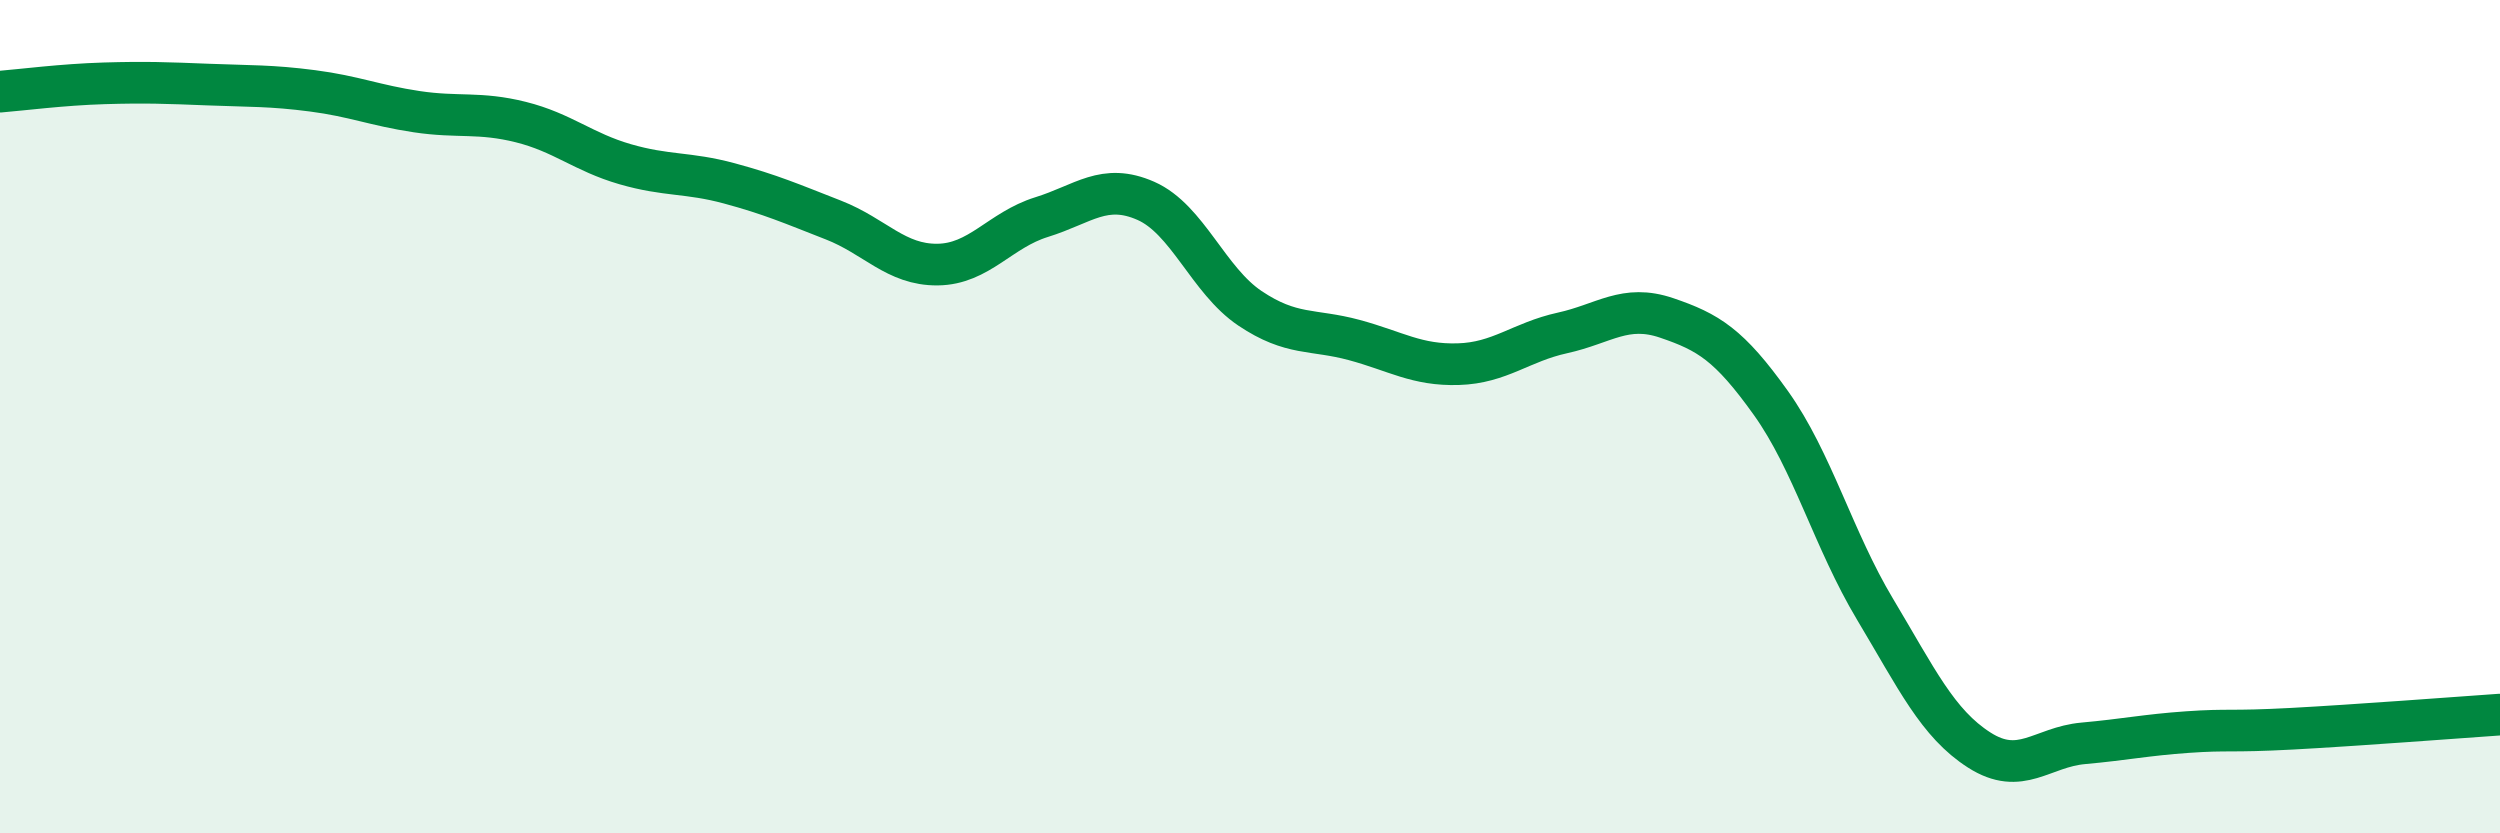 
    <svg width="60" height="20" viewBox="0 0 60 20" xmlns="http://www.w3.org/2000/svg">
      <path
        d="M 0,2.2 C 0.5,2.16 1.5,2.03 2.5,2 C 3.5,1.97 4,1.99 5,2.03 C 6,2.07 6.5,2.05 7.5,2.18 C 8.5,2.31 9,2.53 10,2.68 C 11,2.83 11.5,2.68 12.5,2.93 C 13.5,3.18 14,3.65 15,3.94 C 16,4.23 16.5,4.13 17.5,4.4 C 18.5,4.67 19,4.89 20,5.28 C 21,5.67 21.5,6.36 22.5,6.35 C 23.5,6.34 24,5.52 25,5.21 C 26,4.9 26.5,4.38 27.5,4.82 C 28.5,5.26 29,6.73 30,7.4 C 31,8.07 31.5,7.89 32.5,8.16 C 33.5,8.43 34,8.77 35,8.74 C 36,8.71 36.5,8.21 37.5,7.99 C 38.5,7.77 39,7.29 40,7.63 C 41,7.97 41.5,8.27 42.5,9.67 C 43.5,11.07 44,12.95 45,14.62 C 46,16.29 46.5,17.36 47.5,18 C 48.5,18.64 49,17.93 50,17.84 C 51,17.75 51.5,17.64 52.5,17.57 C 53.5,17.5 53.5,17.57 55,17.49 C 56.5,17.41 59,17.22 60,17.15L60 20L0 20Z"
        fill="#008740"
        opacity="0.1"
        stroke-linecap="round"
        stroke-linejoin="round"
      />
      <path
        d="M 0,2.2 C 0.5,2.16 1.5,2.03 2.5,2 C 3.5,1.97 4,1.99 5,2.03 C 6,2.07 6.5,2.05 7.5,2.18 C 8.5,2.31 9,2.53 10,2.68 C 11,2.83 11.5,2.68 12.5,2.93 C 13.5,3.18 14,3.65 15,3.94 C 16,4.23 16.5,4.13 17.5,4.4 C 18.5,4.67 19,4.89 20,5.28 C 21,5.67 21.5,6.36 22.5,6.35 C 23.5,6.34 24,5.52 25,5.21 C 26,4.9 26.5,4.38 27.5,4.82 C 28.5,5.26 29,6.73 30,7.4 C 31,8.07 31.5,7.89 32.5,8.16 C 33.5,8.43 34,8.77 35,8.74 C 36,8.71 36.5,8.21 37.5,7.99 C 38.5,7.77 39,7.29 40,7.63 C 41,7.97 41.5,8.27 42.5,9.67 C 43.5,11.07 44,12.95 45,14.62 C 46,16.29 46.5,17.36 47.5,18 C 48.5,18.64 49,17.93 50,17.84 C 51,17.75 51.5,17.64 52.5,17.57 C 53.5,17.5 53.5,17.57 55,17.49 C 56.5,17.41 59,17.22 60,17.15"
        stroke="#008740"
        stroke-width="1"
        fill="none"
        stroke-linecap="round"
        stroke-linejoin="round"
      />
    </svg>
  